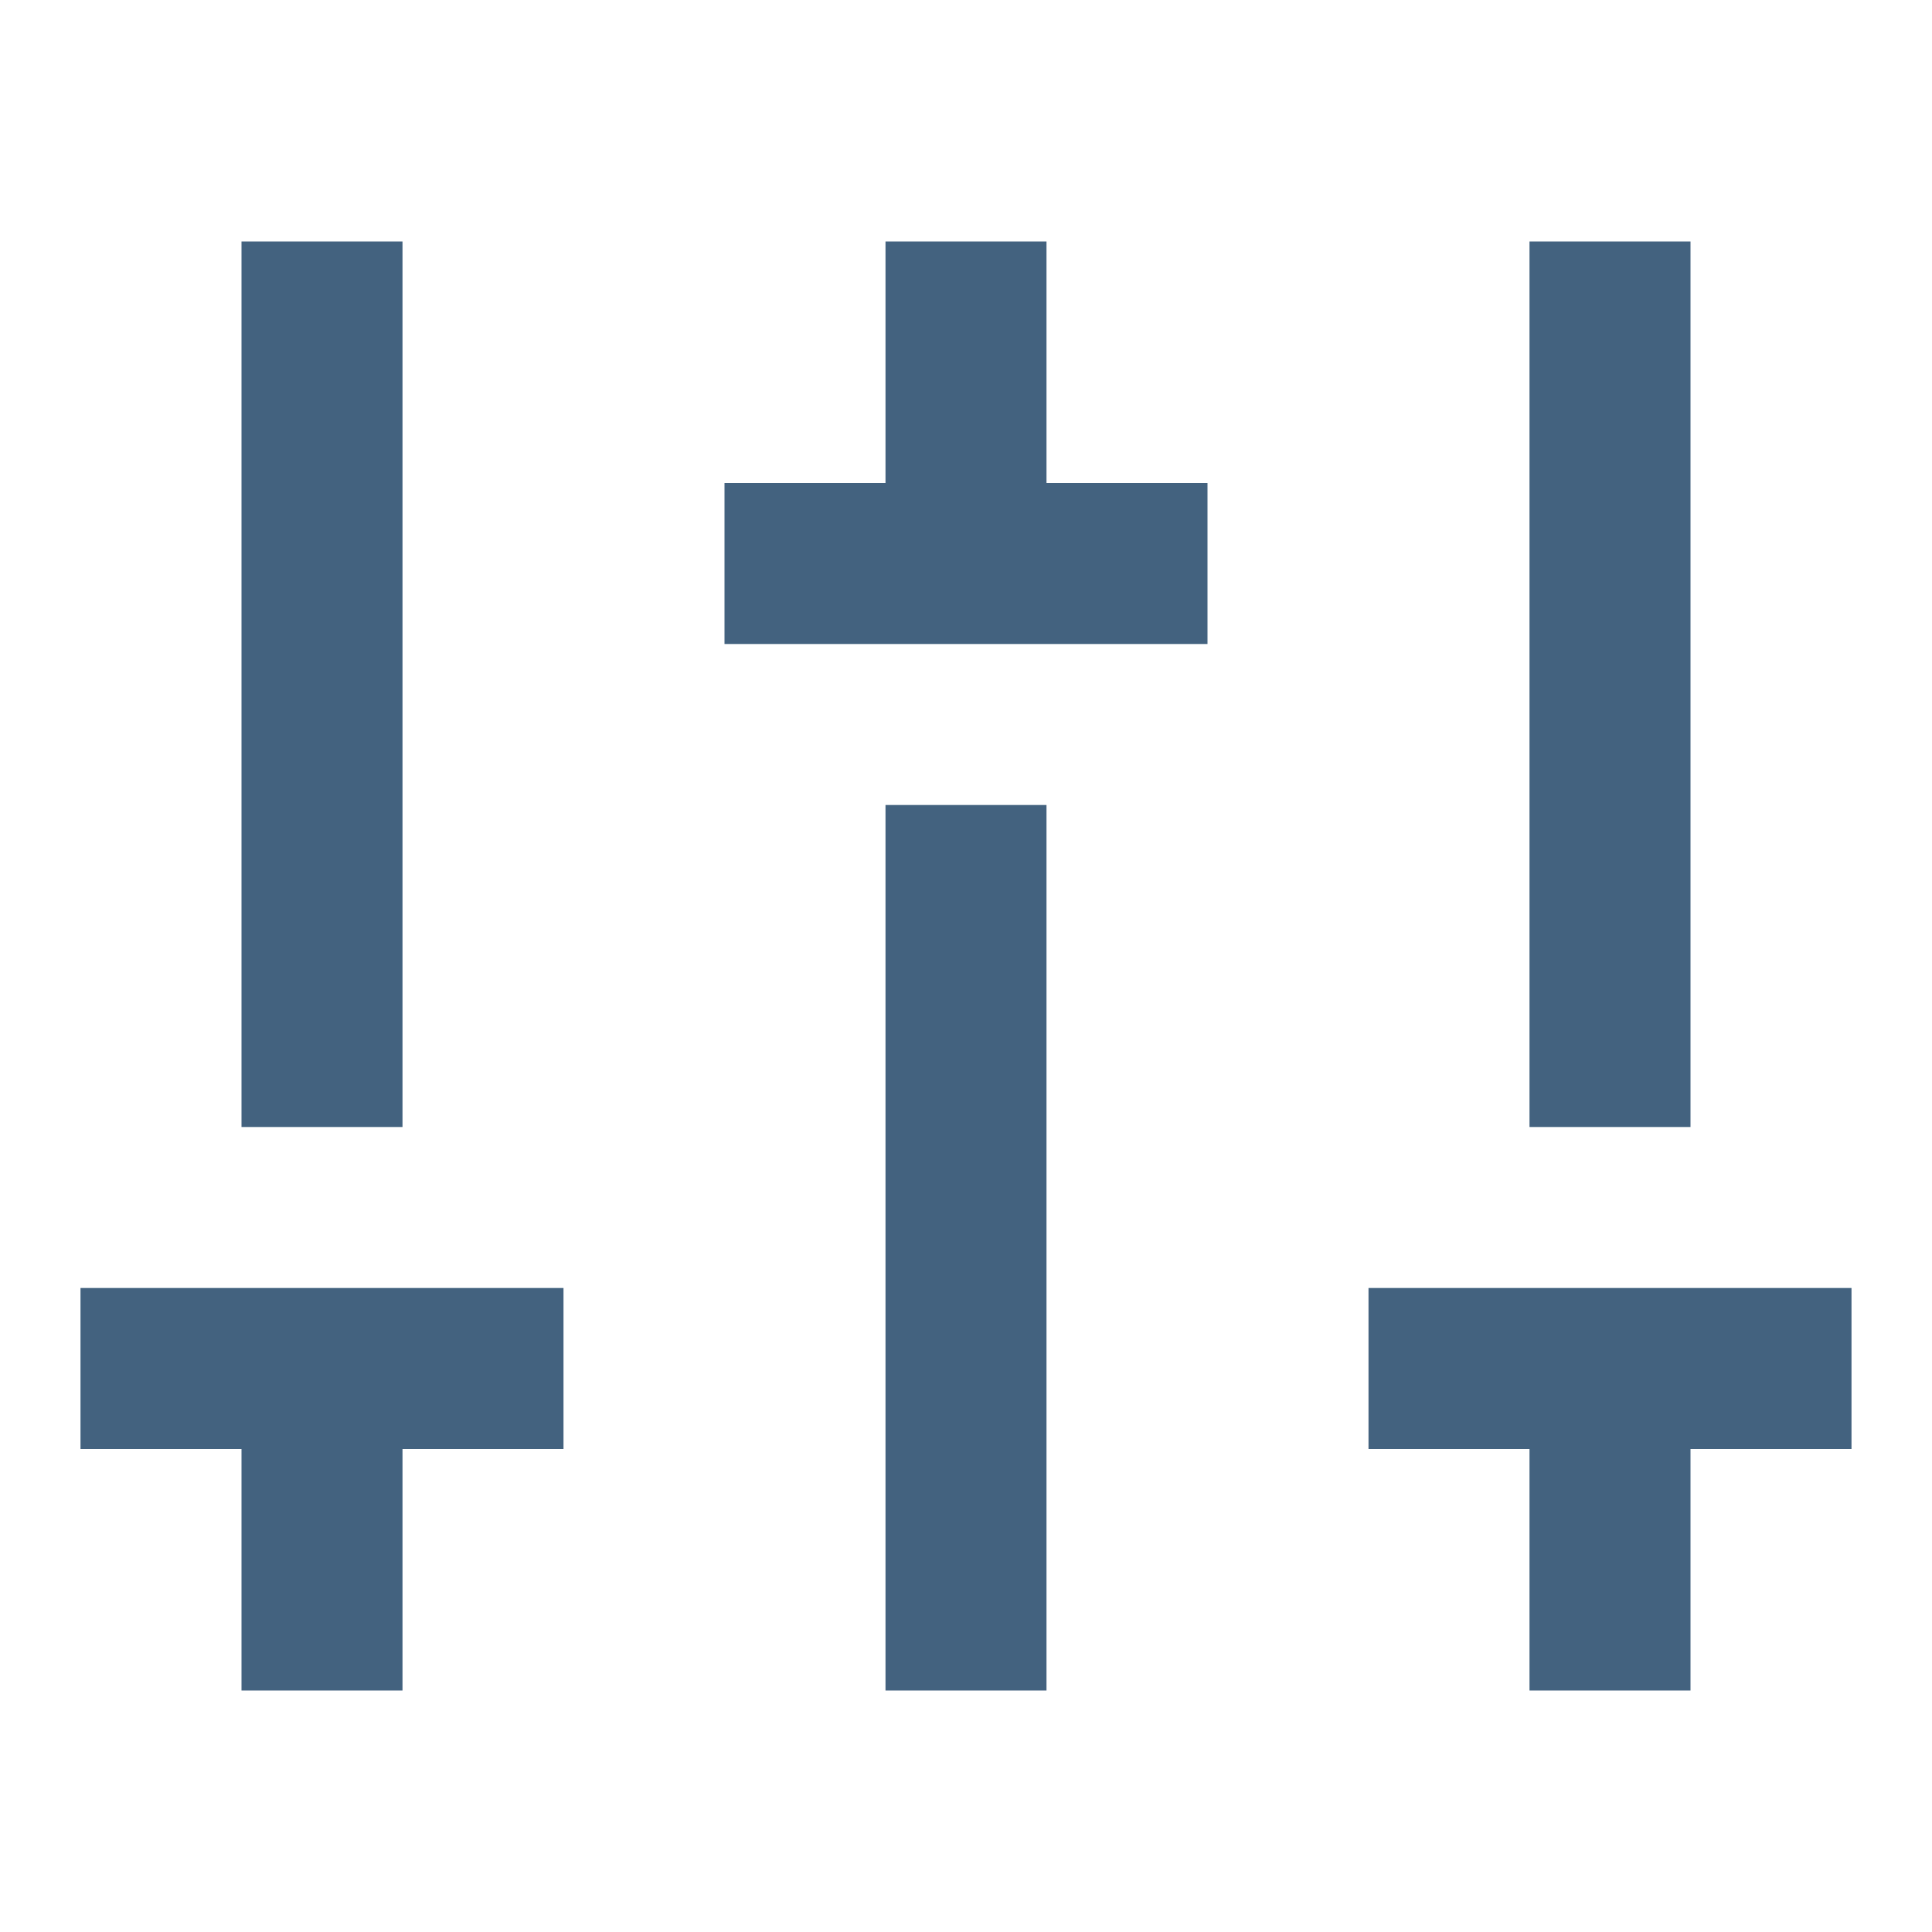 <svg xmlns="http://www.w3.org/2000/svg" viewBox="0 0 24 24" xmlns:xlink="http://www.w3.org/1999/xlink" xml:space="preserve" width="100%" height="100%"><path xmlns="http://www.w3.org/2000/svg" d="M21 18v3h-2v-3h-2v-2h6v2h-2zM5 18v3H3v-3H1v-2h6v2H5zm6-12V3h2v3h2v2H9V6h2zm0 4h2v11h-2V10zm-8 4V3h2v11H3zm16 0V3h2v11h-2z" style="fill: rgb(67, 98, 127);"></path></svg>